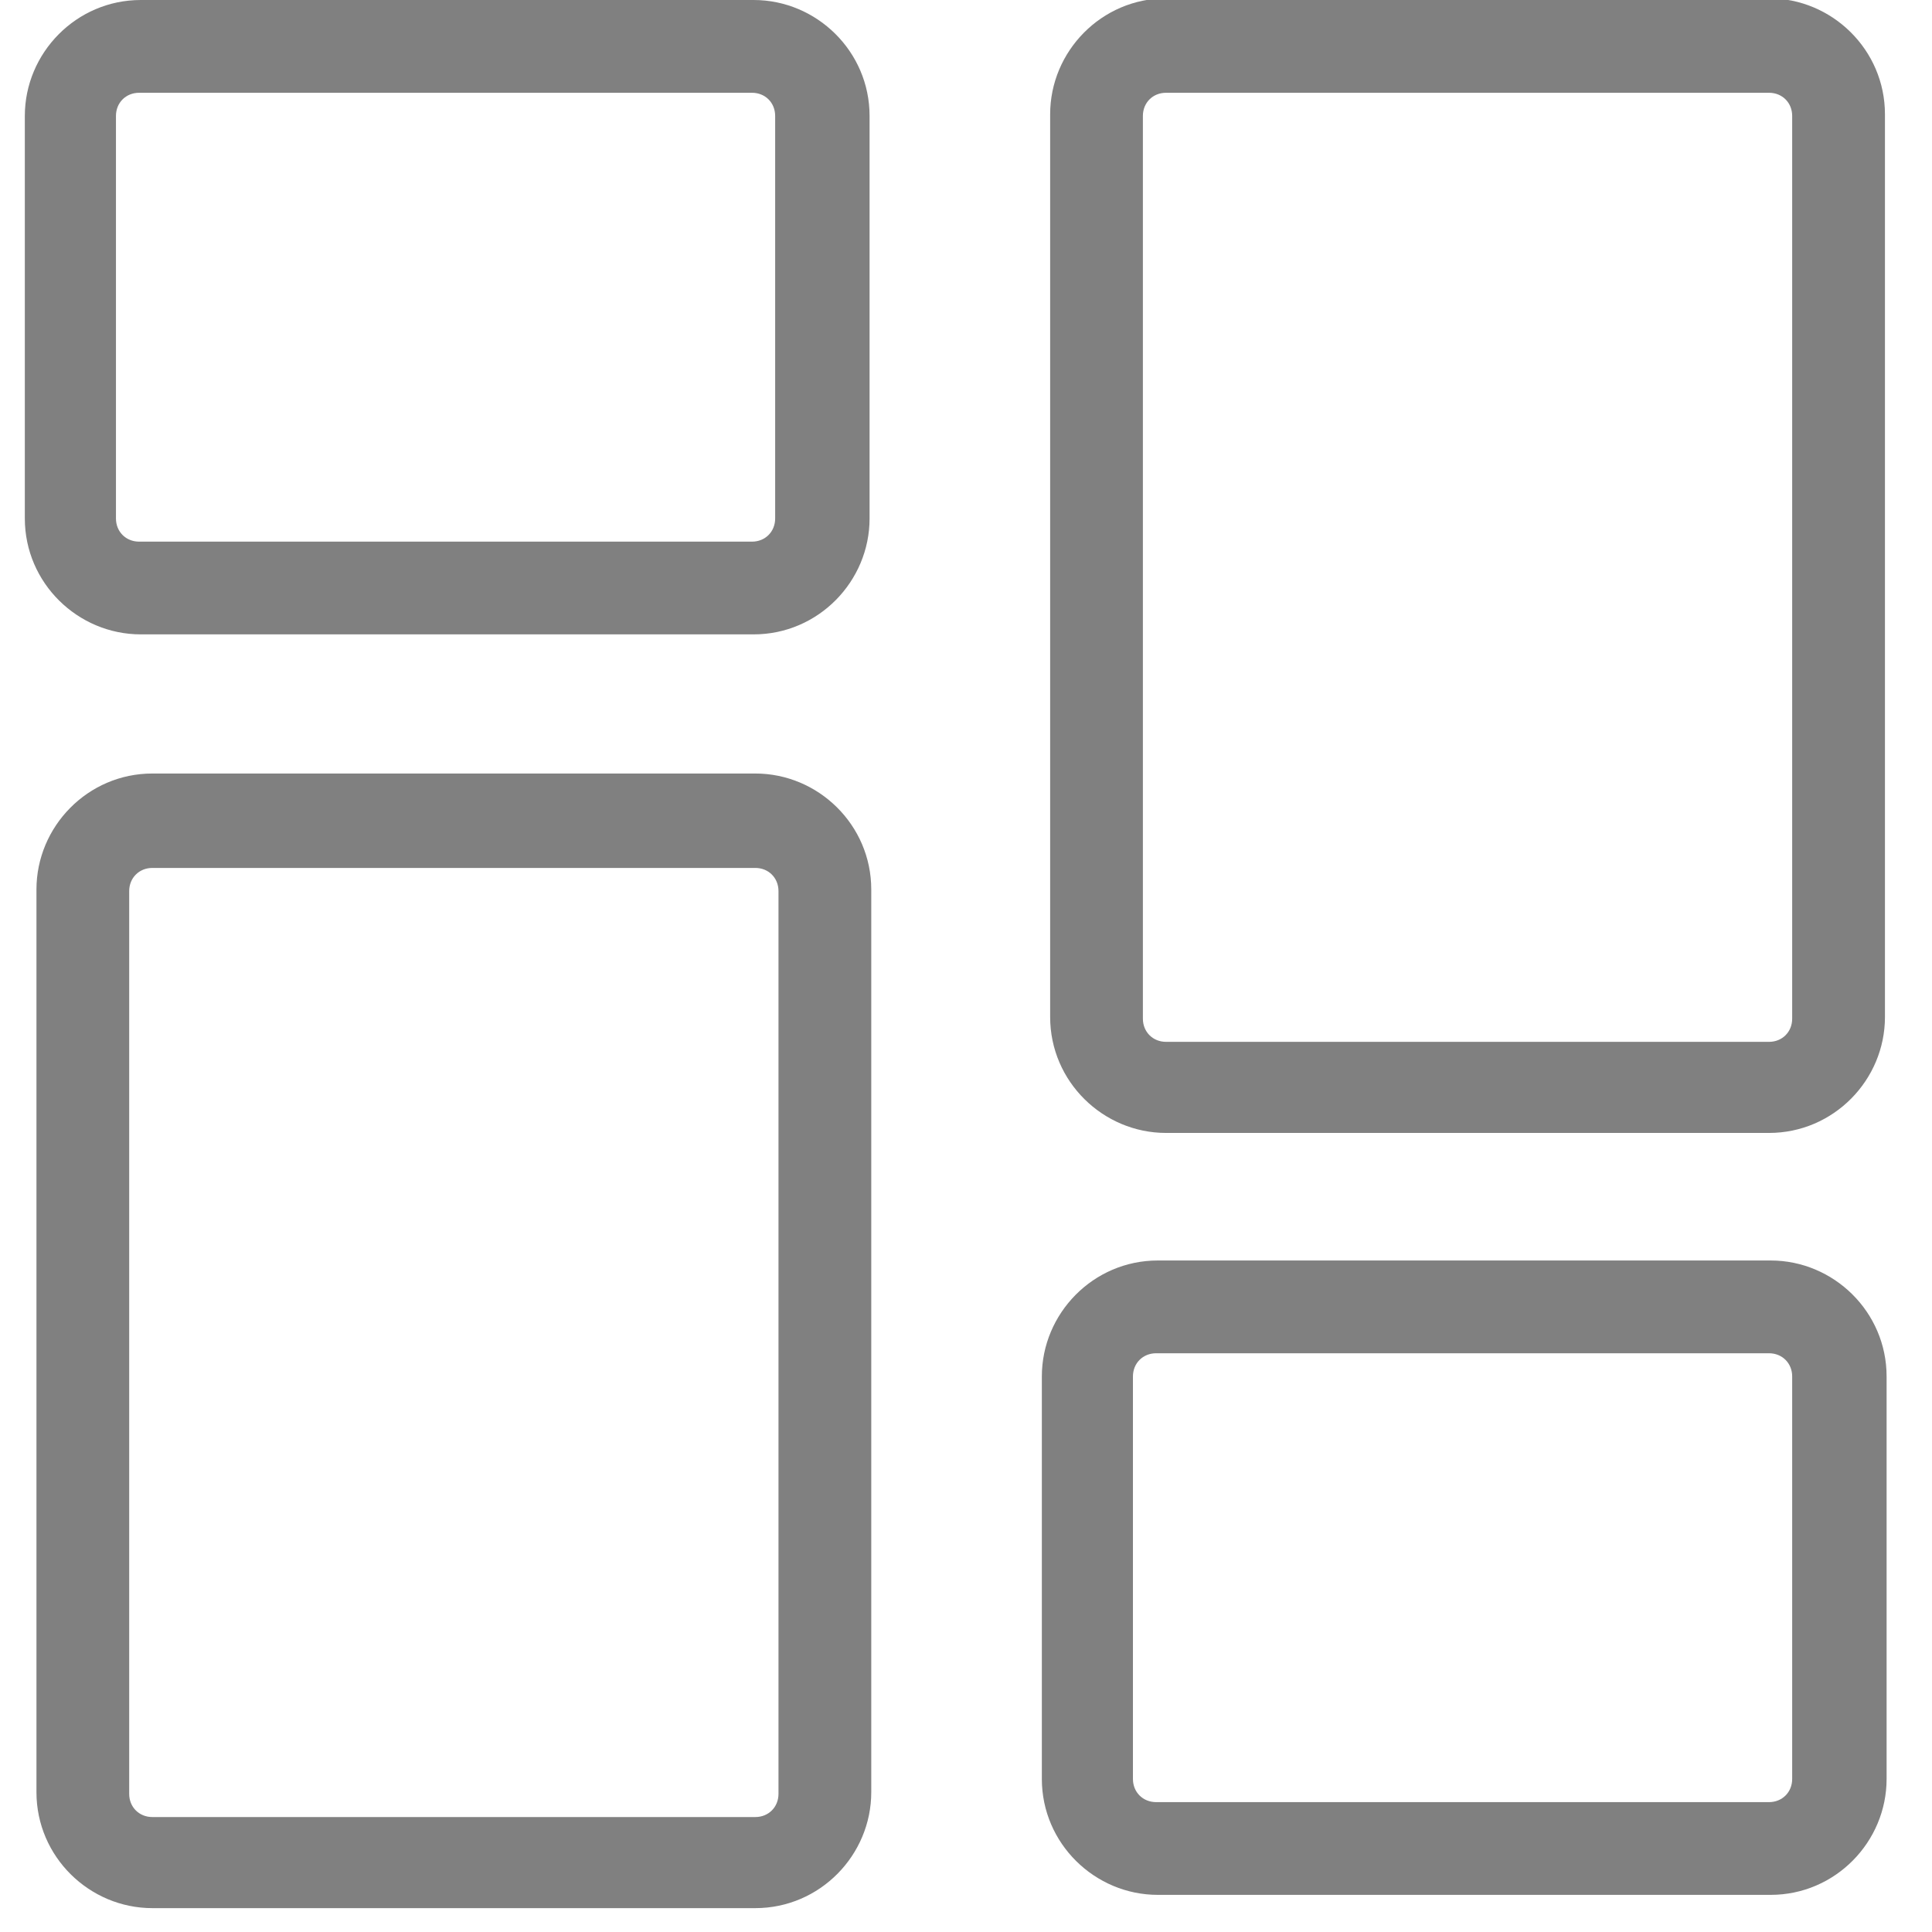 <svg width="54" height="54" viewBox="0 0 54 54" fill="none" xmlns="http://www.w3.org/2000/svg">
<g clip-path="url(#clip0_248_21)">
<path fill-rule="evenodd" clip-rule="evenodd" d="M32.592 2.593C32.222 2.593 31.944 2.87 31.944 3.241V28.472C31.944 28.842 32.222 29.12 32.592 29.12H49.444C49.815 29.12 50.092 28.842 50.092 28.472V3.241C50.092 2.87 49.815 2.593 49.444 2.593H32.592ZM32.592 31.666C30.833 31.666 29.352 30.231 29.352 28.426V3.194C29.352 1.435 30.787 -0.046 32.592 -0.046H49.444C51.203 -0.046 52.685 1.389 52.685 3.194V28.426C52.685 30.185 51.25 31.666 49.444 31.666H32.592Z" fill="#808080"/>
<path fill-rule="evenodd" clip-rule="evenodd" d="M4.259 24.259C3.889 24.259 3.611 24.537 3.611 24.907V50.139C3.611 50.509 3.889 50.787 4.259 50.787H21.111C21.481 50.787 21.759 50.509 21.759 50.139V24.907C21.759 24.537 21.481 24.259 21.111 24.259H4.259ZM4.259 53.333C2.5 53.333 1.019 51.898 1.019 50.092V24.861C1.019 23.102 2.454 21.62 4.259 21.62H21.111C22.87 21.62 24.352 23.055 24.352 24.861V50.092C24.352 51.852 22.916 53.333 21.111 53.333H4.259Z" fill="#808080"/>
<path fill-rule="evenodd" clip-rule="evenodd" d="M50.092 38.472C50.092 38.102 49.814 37.824 49.444 37.824H32.315C31.944 37.824 31.666 38.102 31.666 38.472V49.722C31.666 50.092 31.944 50.37 32.315 50.37H49.444C49.814 50.37 50.092 50.092 50.092 49.722V38.472ZM29.12 38.472C29.12 36.713 30.555 35.231 32.361 35.231H49.49C51.25 35.231 52.731 36.666 52.731 38.472V49.722C52.731 51.481 51.296 52.962 49.49 52.962H32.361C30.602 52.962 29.12 51.527 29.12 49.722V38.472Z" fill="#808080"/>
<path fill-rule="evenodd" clip-rule="evenodd" d="M21.666 3.241C21.666 2.87 21.389 2.593 21.018 2.593H3.889C3.519 2.593 3.241 2.87 3.241 3.241V14.491C3.241 14.861 3.519 15.139 3.889 15.139H21.018C21.389 15.139 21.666 14.861 21.666 14.491V3.241ZM0.694 3.241C0.694 1.482 2.13 6.10352e-05 3.935 6.10352e-05H21.065C22.824 6.10352e-05 24.305 1.435 24.305 3.241V14.491C24.305 16.25 22.87 17.731 21.065 17.731H3.935C2.176 17.731 0.694 16.296 0.694 14.491V3.241Z" fill="#808080"/>
</g>
<defs>
<clipPath id="clip0_248_21">
<rect width="53.333" height="53.333" fill="white"/>
</clipPath>
</defs>
</svg>
